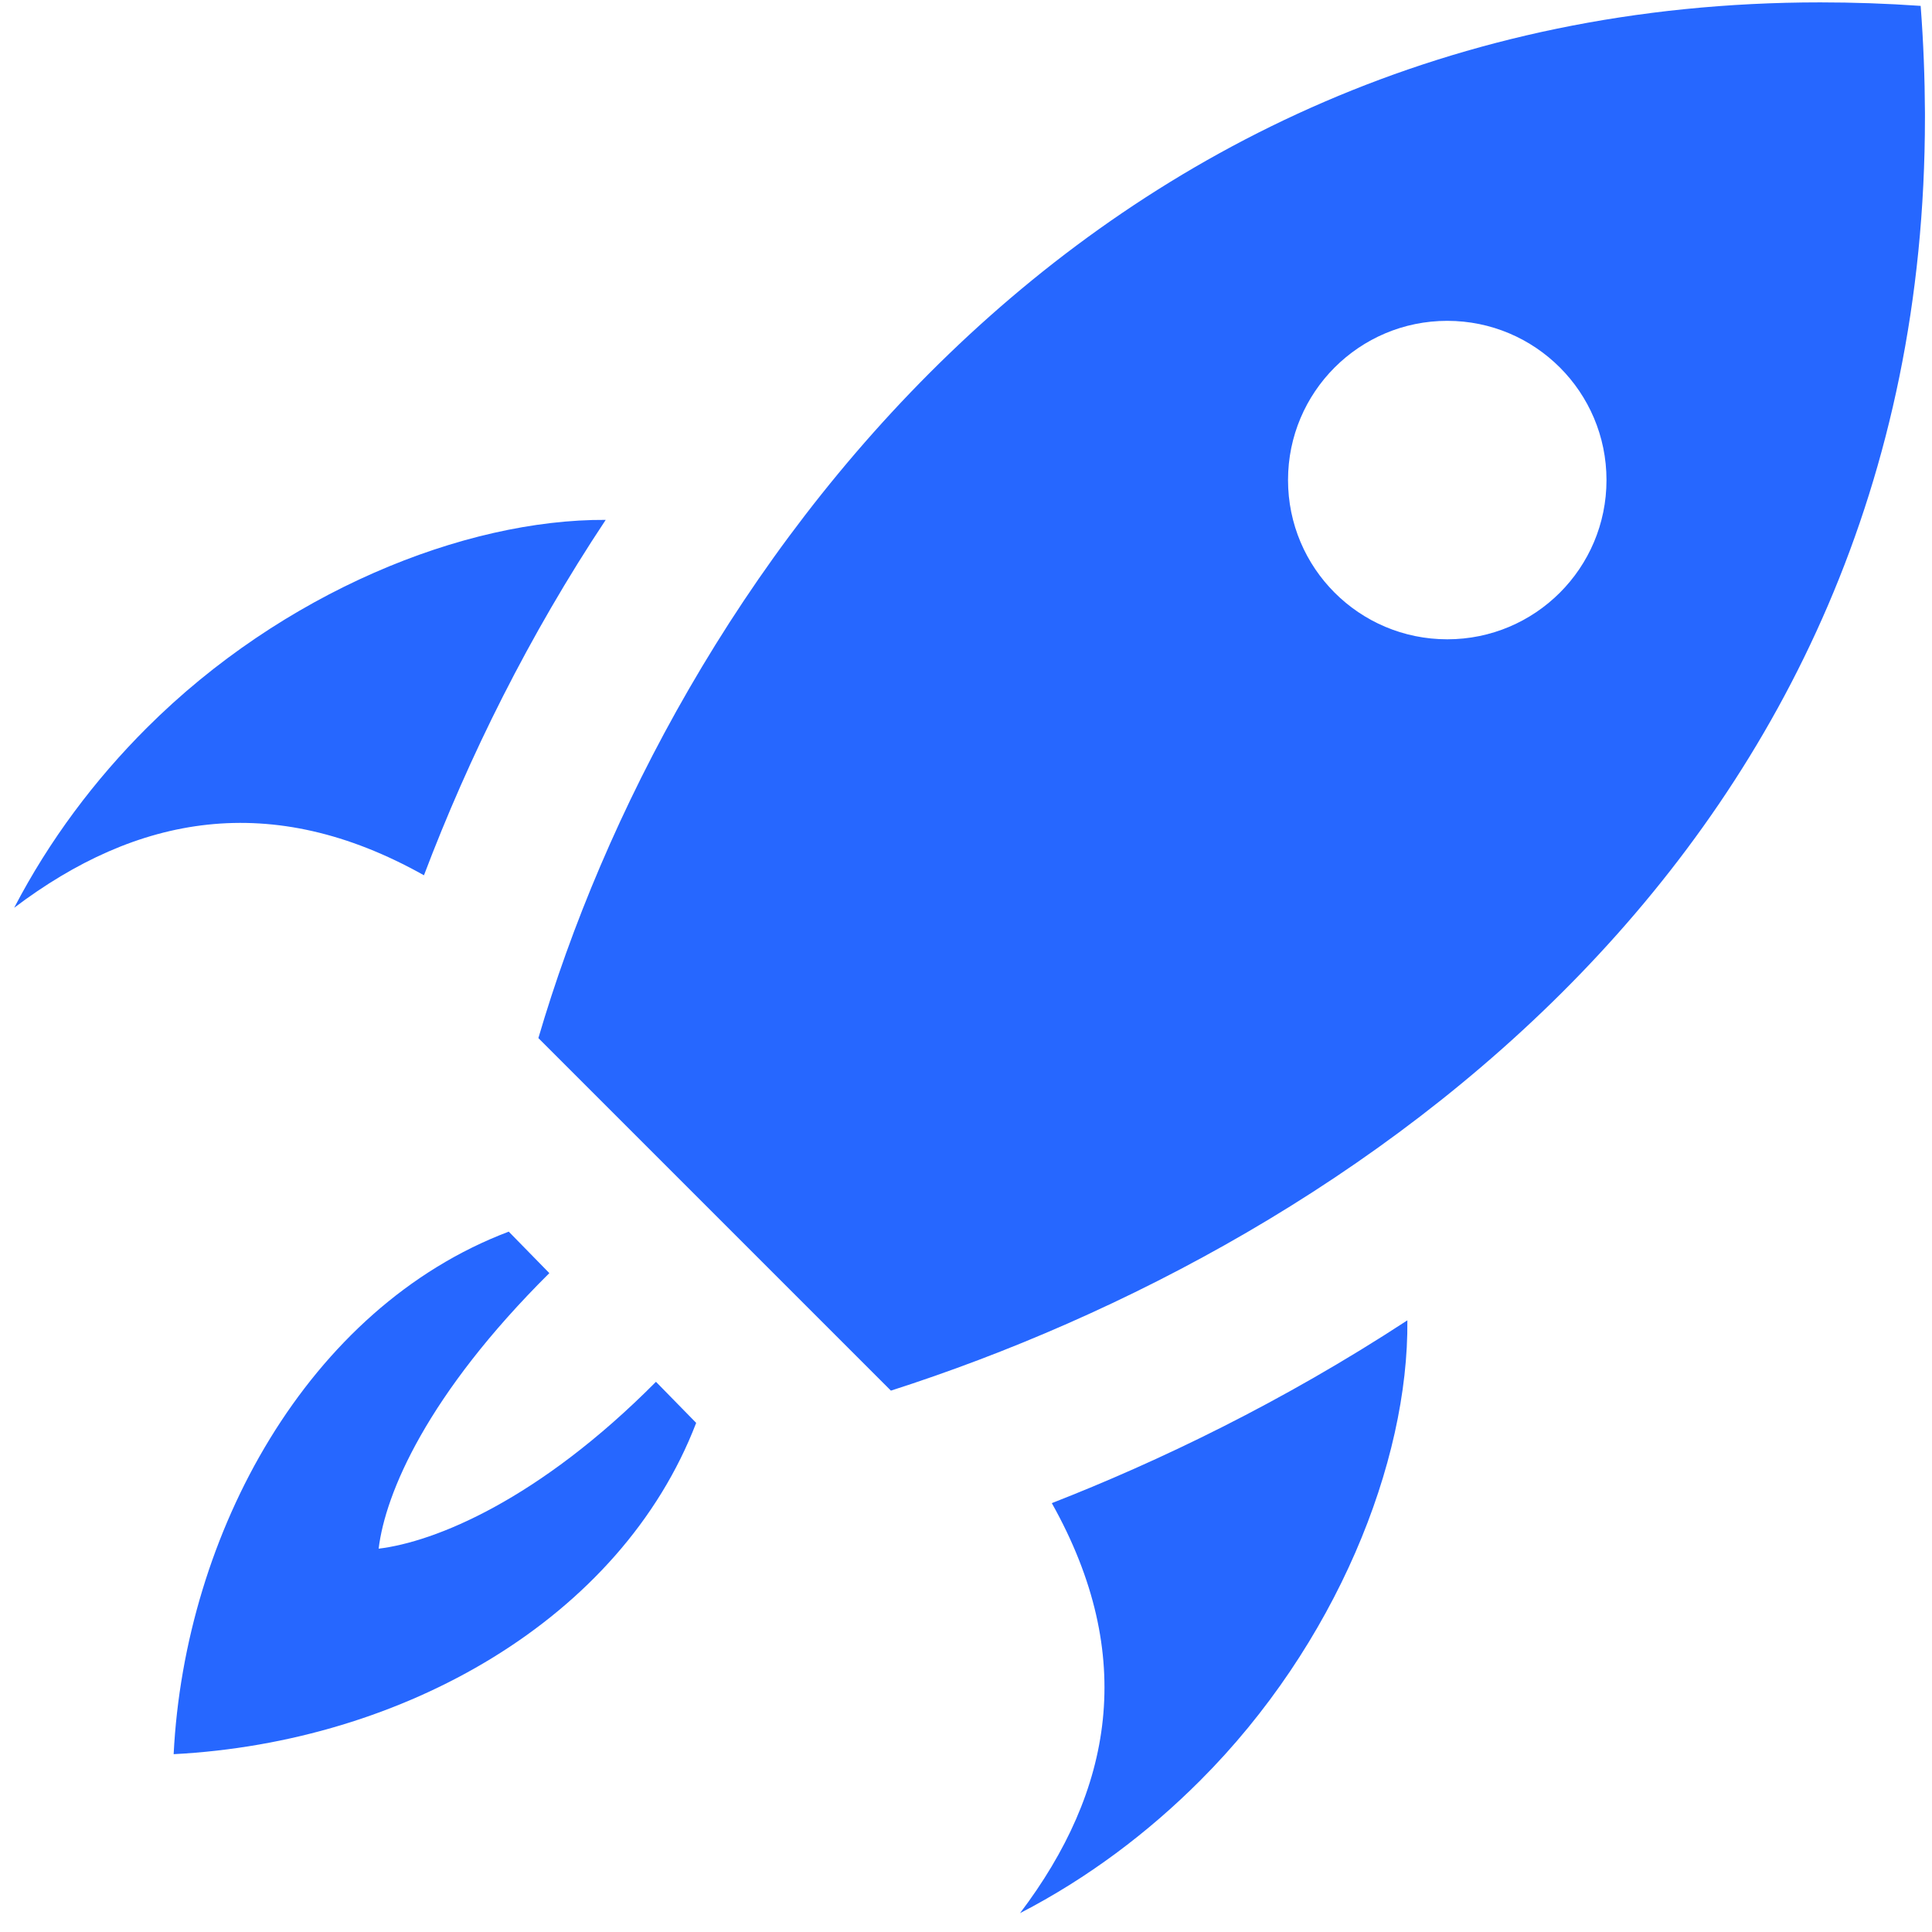 <svg width="91" height="91" viewBox="0 0 91 91" fill="none" xmlns="http://www.w3.org/2000/svg">
<path d="M32.791 67.02C29.247 76.252 18.998 82.065 8.179 82.624C8.7 72.229 14.494 61.594 23.963 58.012L25.875 59.966C20.123 65.677 18.147 70.335 17.835 72.945C20.476 72.626 25.358 70.665 30.897 65.085L32.791 67.02ZM28.53 24.487C21.863 24.45 13.298 27.904 6.908 34.29C4.47 36.724 2.325 39.57 0.668 42.757C6.435 38.396 12.773 37.189 19.969 41.227C22.092 35.625 24.919 29.925 28.53 24.487ZM48.045 90.112C51.24 88.462 54.083 86.314 56.524 83.872C62.929 77.475 66.357 68.869 66.289 62.19C60.383 66.052 54.571 68.835 49.542 70.8C53.581 78 52.407 84.352 48.045 90.112ZM90.466 0.277C88.861 0.165 87.285 0.112 85.737 0.112C50.719 0.112 31.493 27.96 25.358 48.896L41.963 65.501C63.638 58.545 90.668 40.087 90.668 5.527V5.306C90.66 3.667 90.597 1.991 90.466 0.277ZM68.168 30.112C64.024 30.112 60.668 26.756 60.668 22.612C60.668 18.469 64.024 15.112 68.168 15.112C72.312 15.112 75.668 18.469 75.668 22.612C75.668 26.756 72.312 30.112 68.168 30.112Z" fill="#2667FF"/>
</svg>
